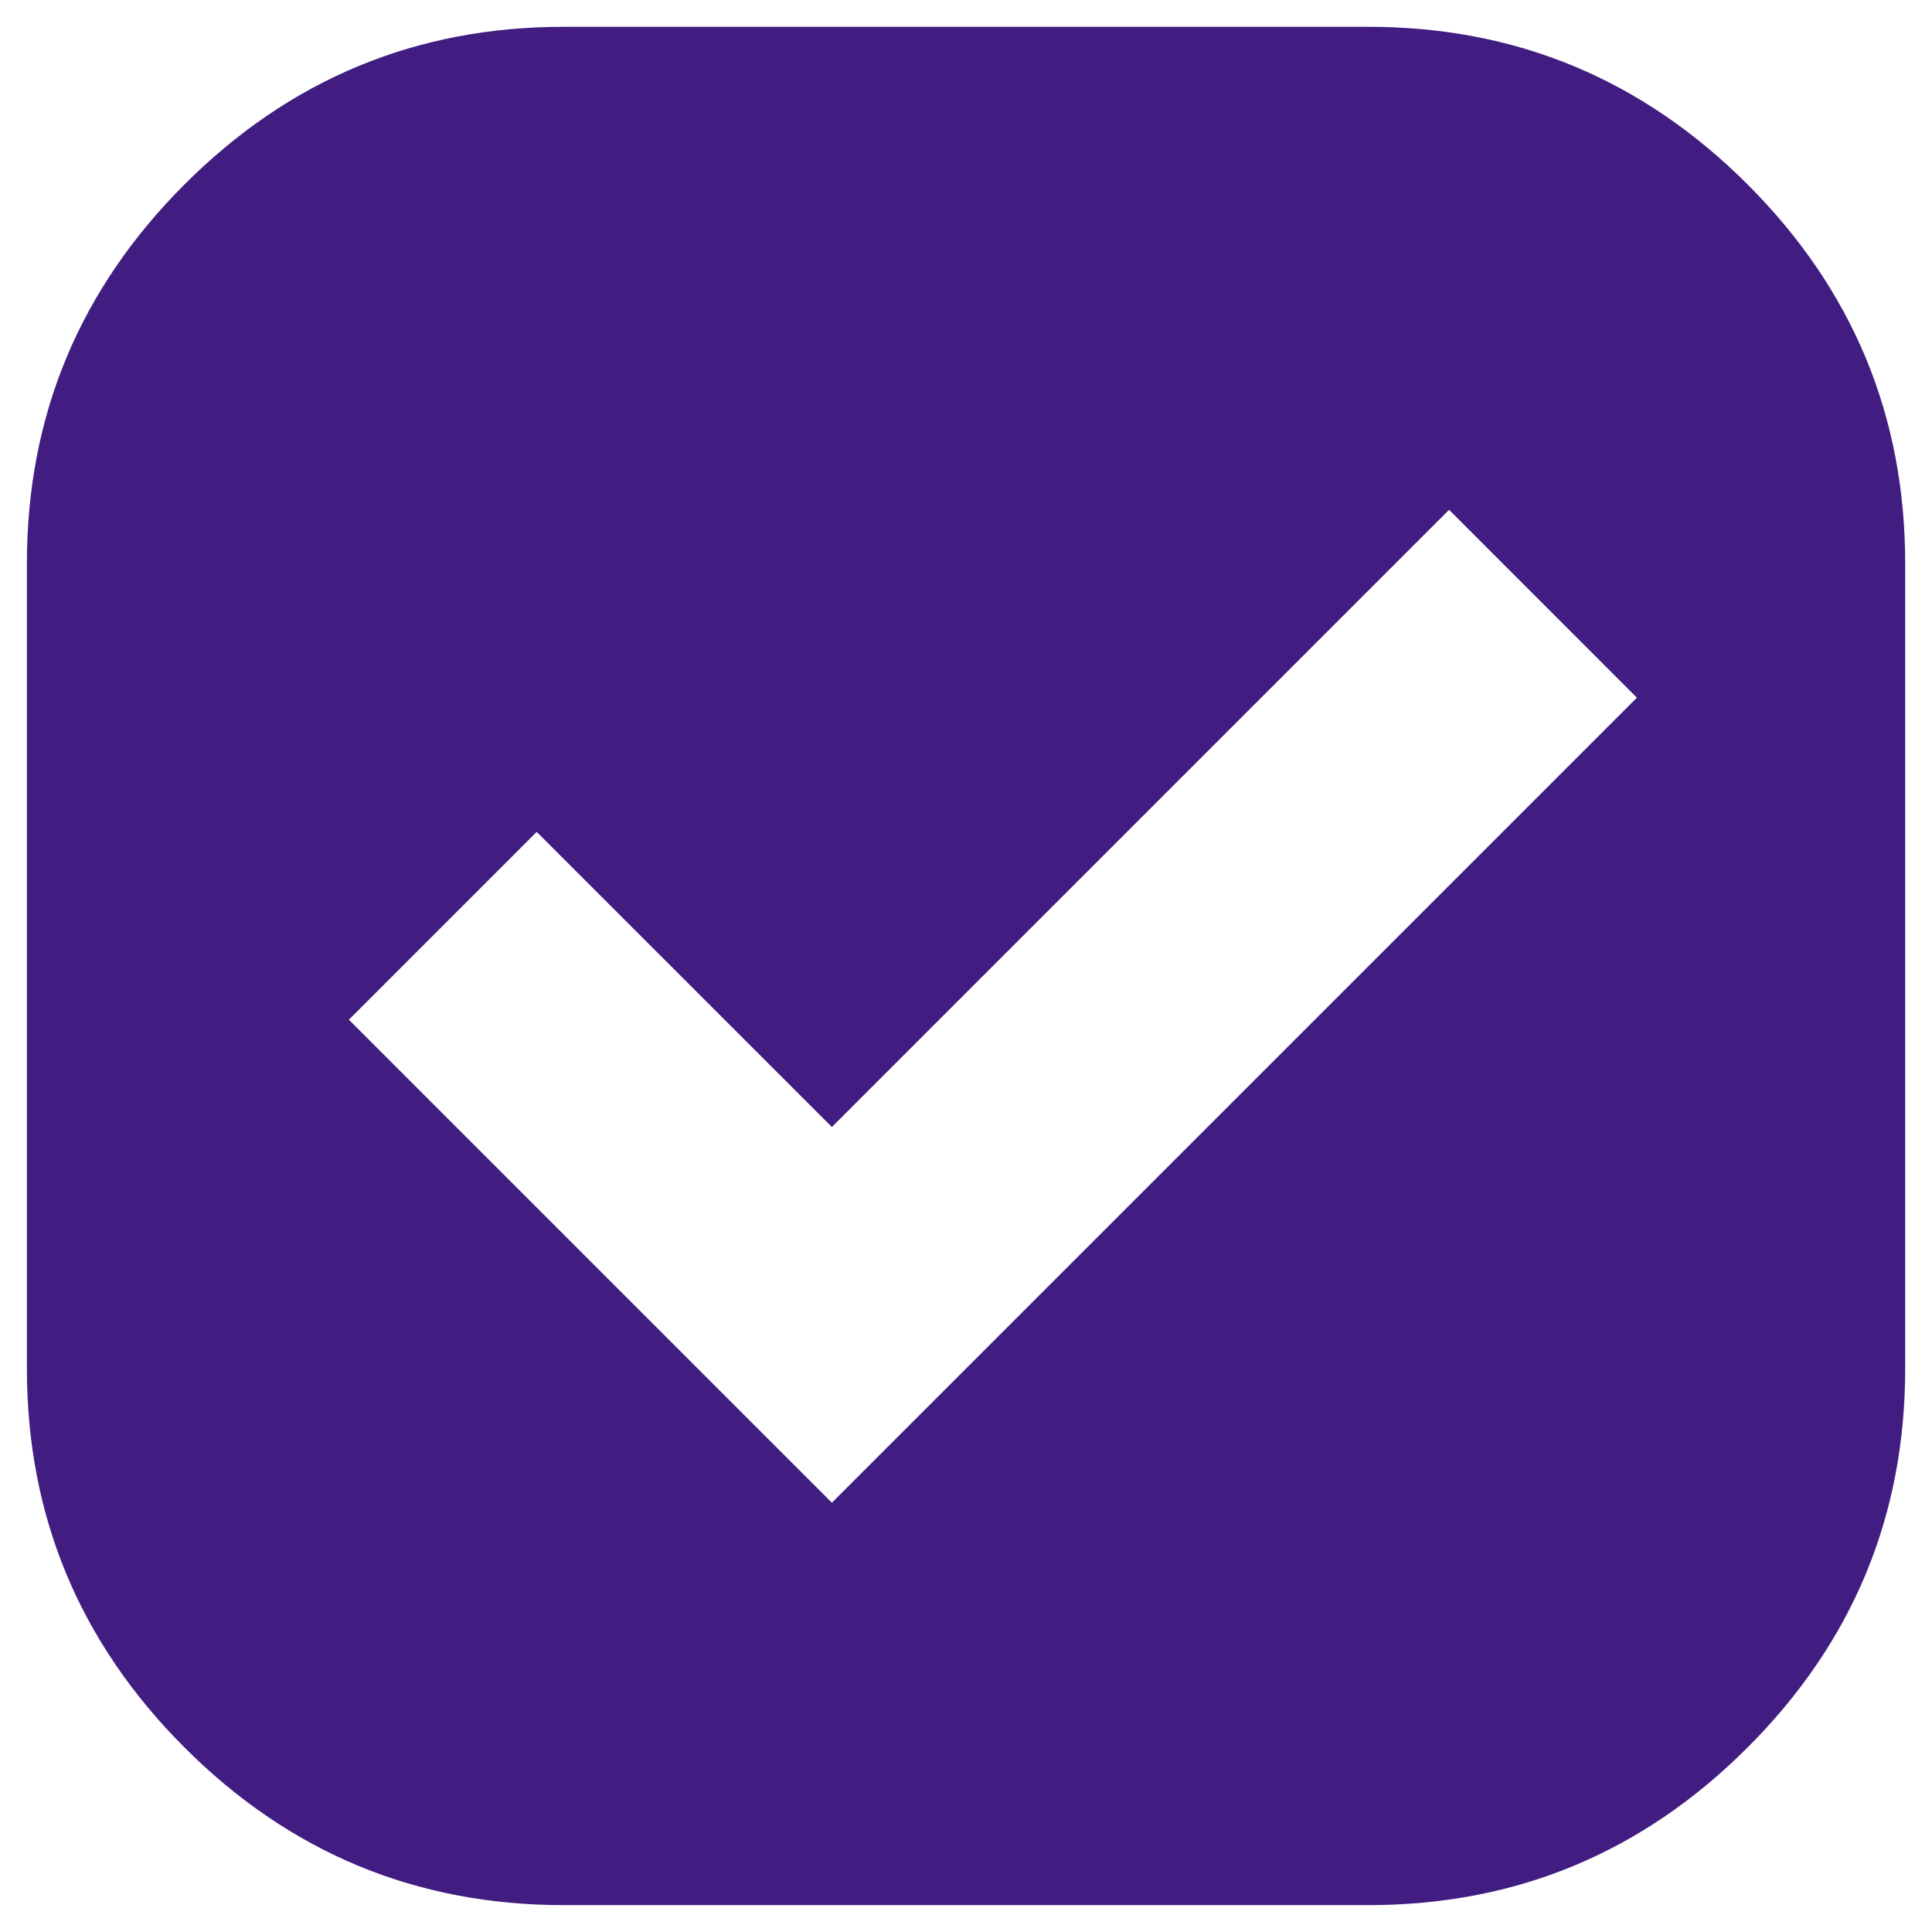 <svg xmlns="http://www.w3.org/2000/svg" width="24" height="24" viewBox="0 0 24 24" fill="none">
  <g clip-path="url(#clip0_4371_105726)">
    <path fill-rule="evenodd" clip-rule="evenodd" d="M17.001 23.666H7.001C5.167 23.666 3.598 23.014 2.292 21.708C0.987 20.402 0.334 18.833 0.334 17V7C0.334 5.166 0.987 3.597 2.292 2.291C3.598 0.986 5.167 0.333 7.001 0.333H17.001C18.834 0.333 20.403 0.986 21.709 2.291C23.015 3.597 23.667 5.166 23.667 7V17C23.667 18.833 23.015 20.402 21.709 21.708C20.403 23.014 18.834 23.666 17.001 23.666ZM10.334 18.667L20.334 8.667L18.001 6.333L10.334 14L6.667 10.334L4.334 12.667L10.334 18.667Z" fill="#411d81"/>
  </g>
  <defs>
    <clipPath id="clip0_4371_105726">
      <rect width="24" height="24" fill="white"/>
    </clipPath>
  </defs>
</svg>
